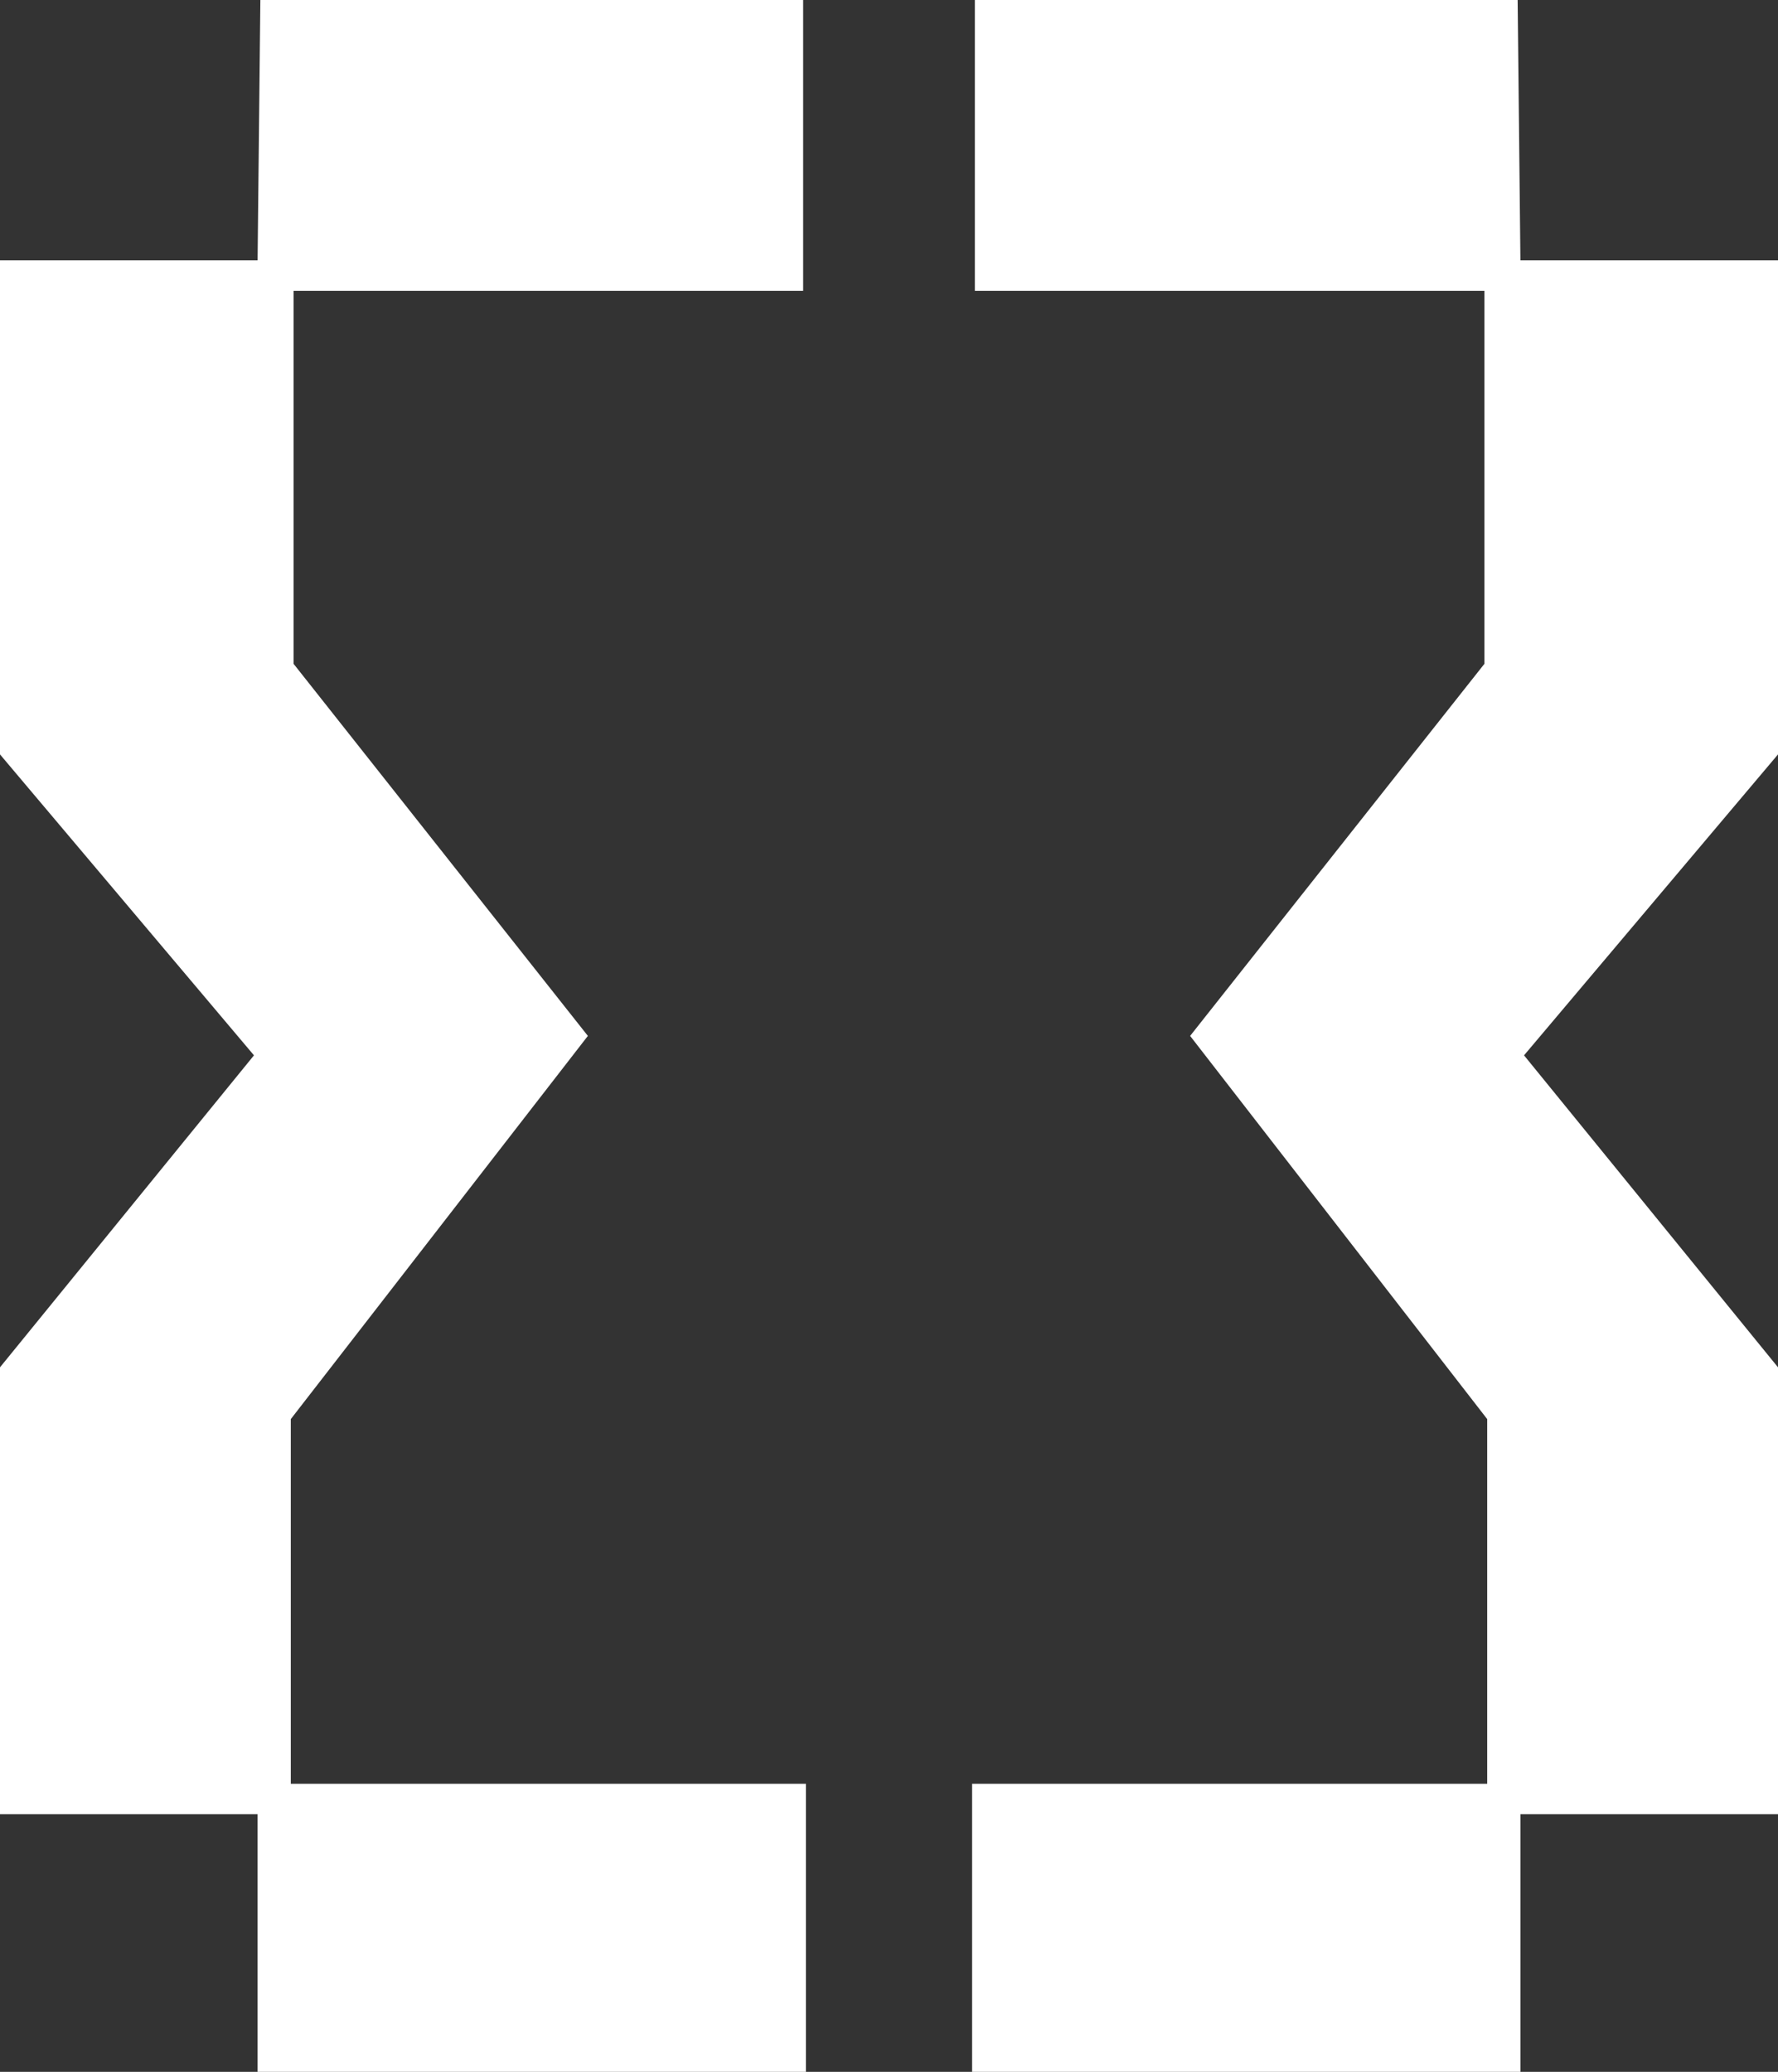 <svg width="321" height="374" viewBox="0 0 321 374" fill="none" xmlns="http://www.w3.org/2000/svg">
<rect x="0" y="0" width="321" height="374" fill="#333333" stroke="none"/>
<path d="M47.5 0.5H144.5V52H52.5V120L105.5 187L52 256V322.5H145V373.5H47V327H0.5V247L46.5 190.5L0.5 136V47.5H47L47.5 0.5Z" fill="white" stroke="white"/>
<path d="M273.5 0.5H176.5V52H268.5V120L215.5 187L269 256V322.5H176V373.5H274V327H320.5V247L274.5 190.5L320.5 136V47.5H274L273.5 0.5Z" fill="white" stroke="white"/>
</svg>
